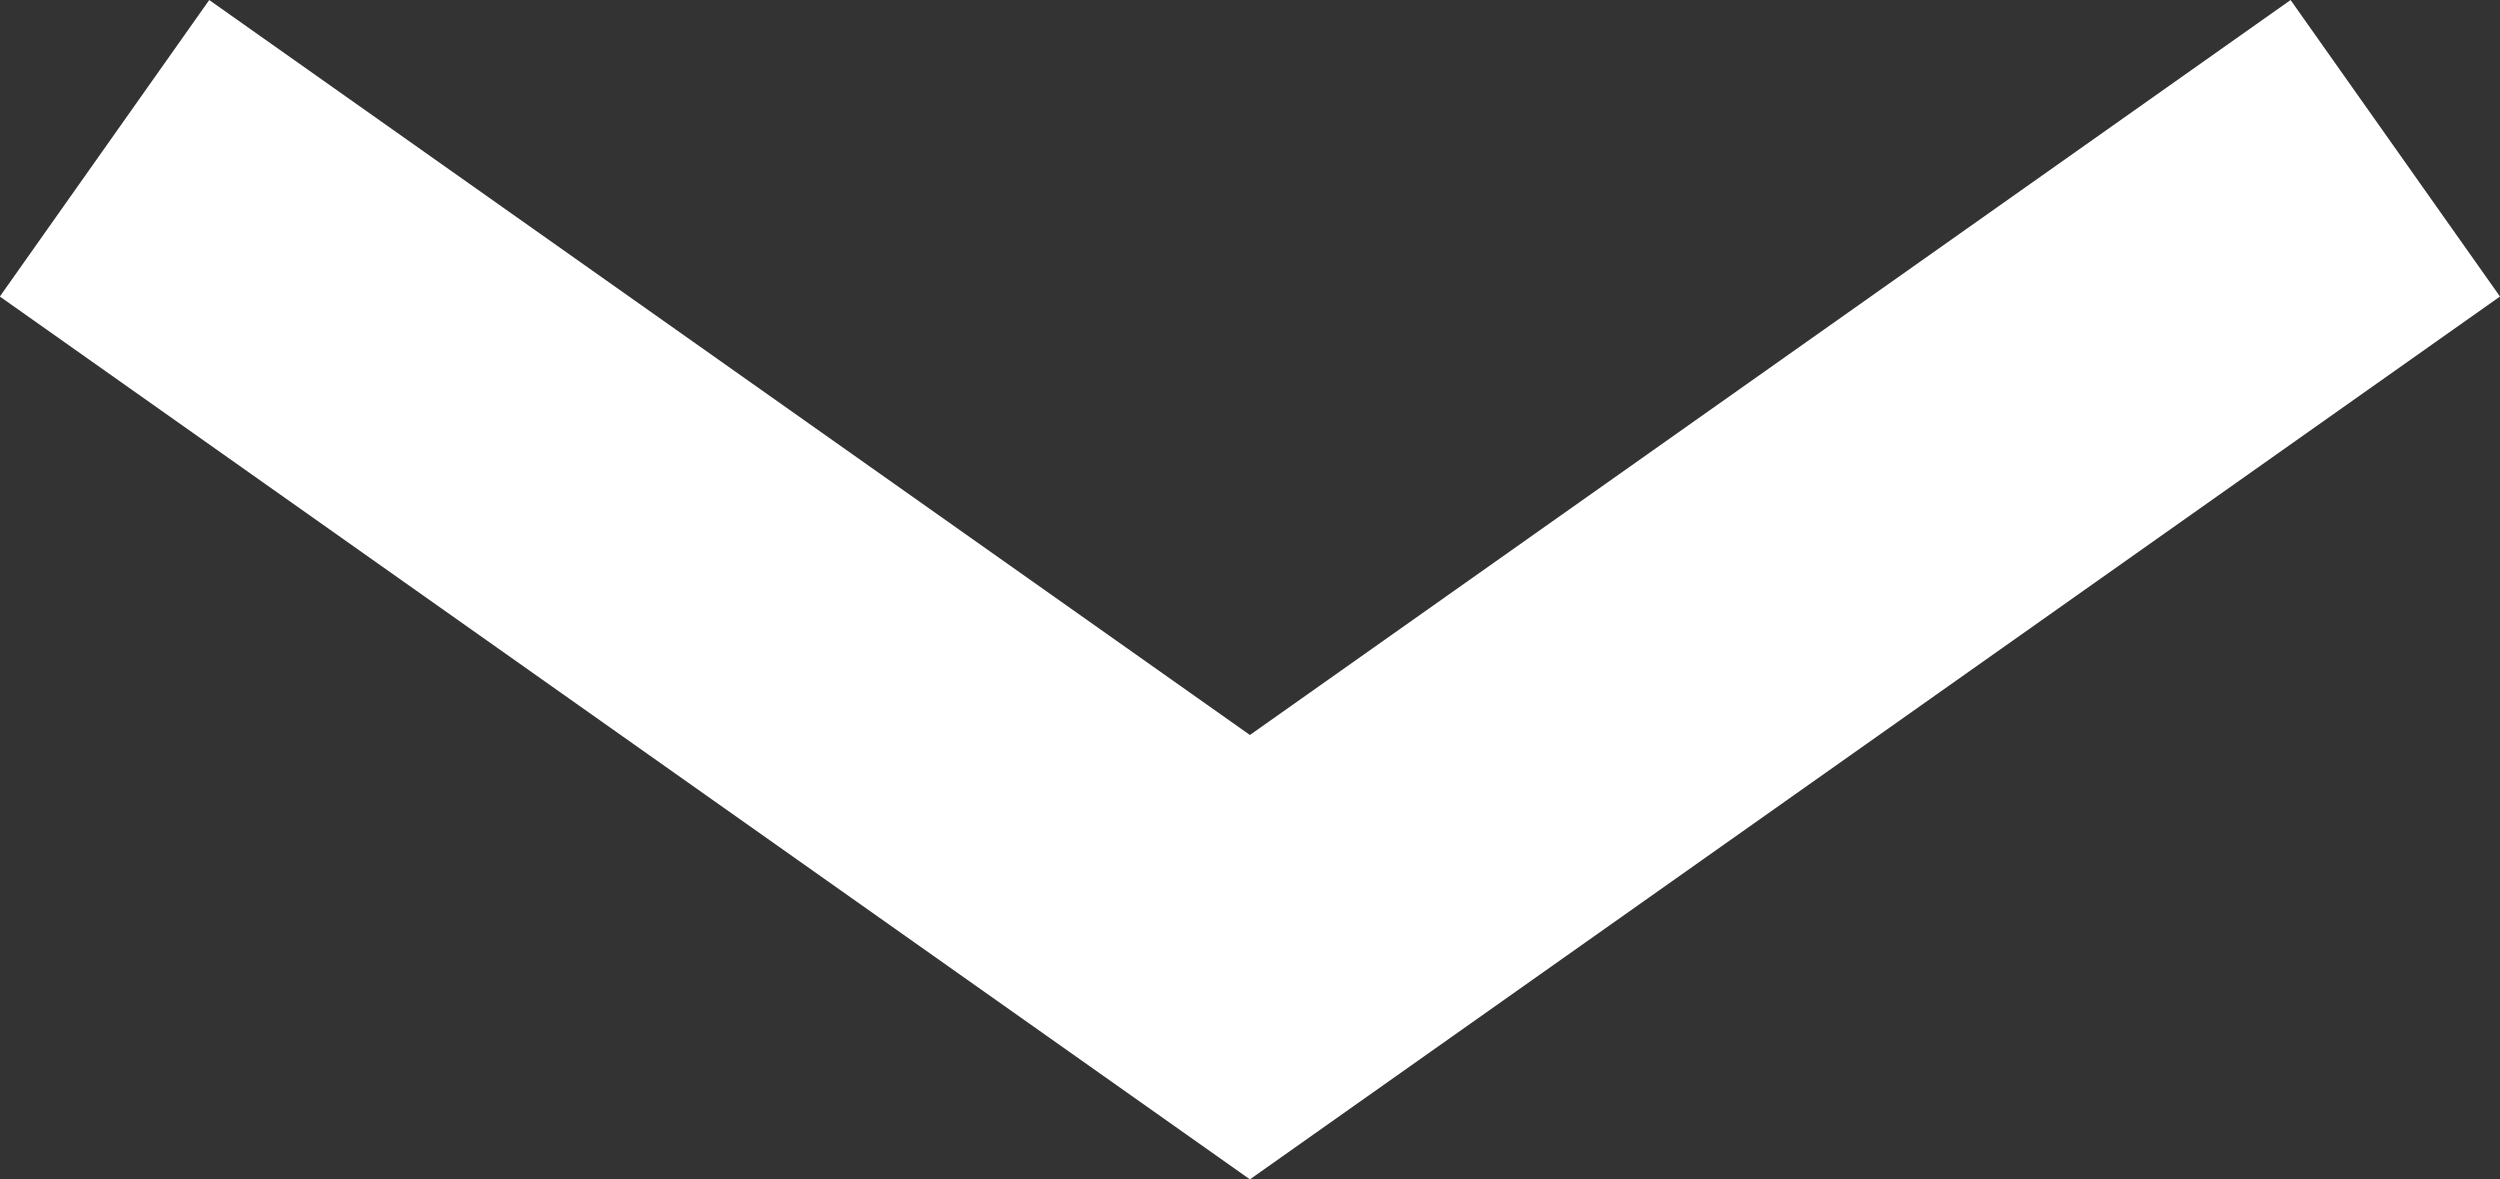<svg xmlns="http://www.w3.org/2000/svg" width="13.775" height="6.498" viewBox="0 0 13.775 6.498"><rect x="0" y="0" width="13.775" height="6.498" fill="#333333" stroke="none"/><path d="M-546.469-58.262l6.311,4.457,6.311-4.457" transform="translate(547.045 59.079)" fill="none" stroke="#fff" stroke-miterlimit="10" stroke-width="2"/></svg>